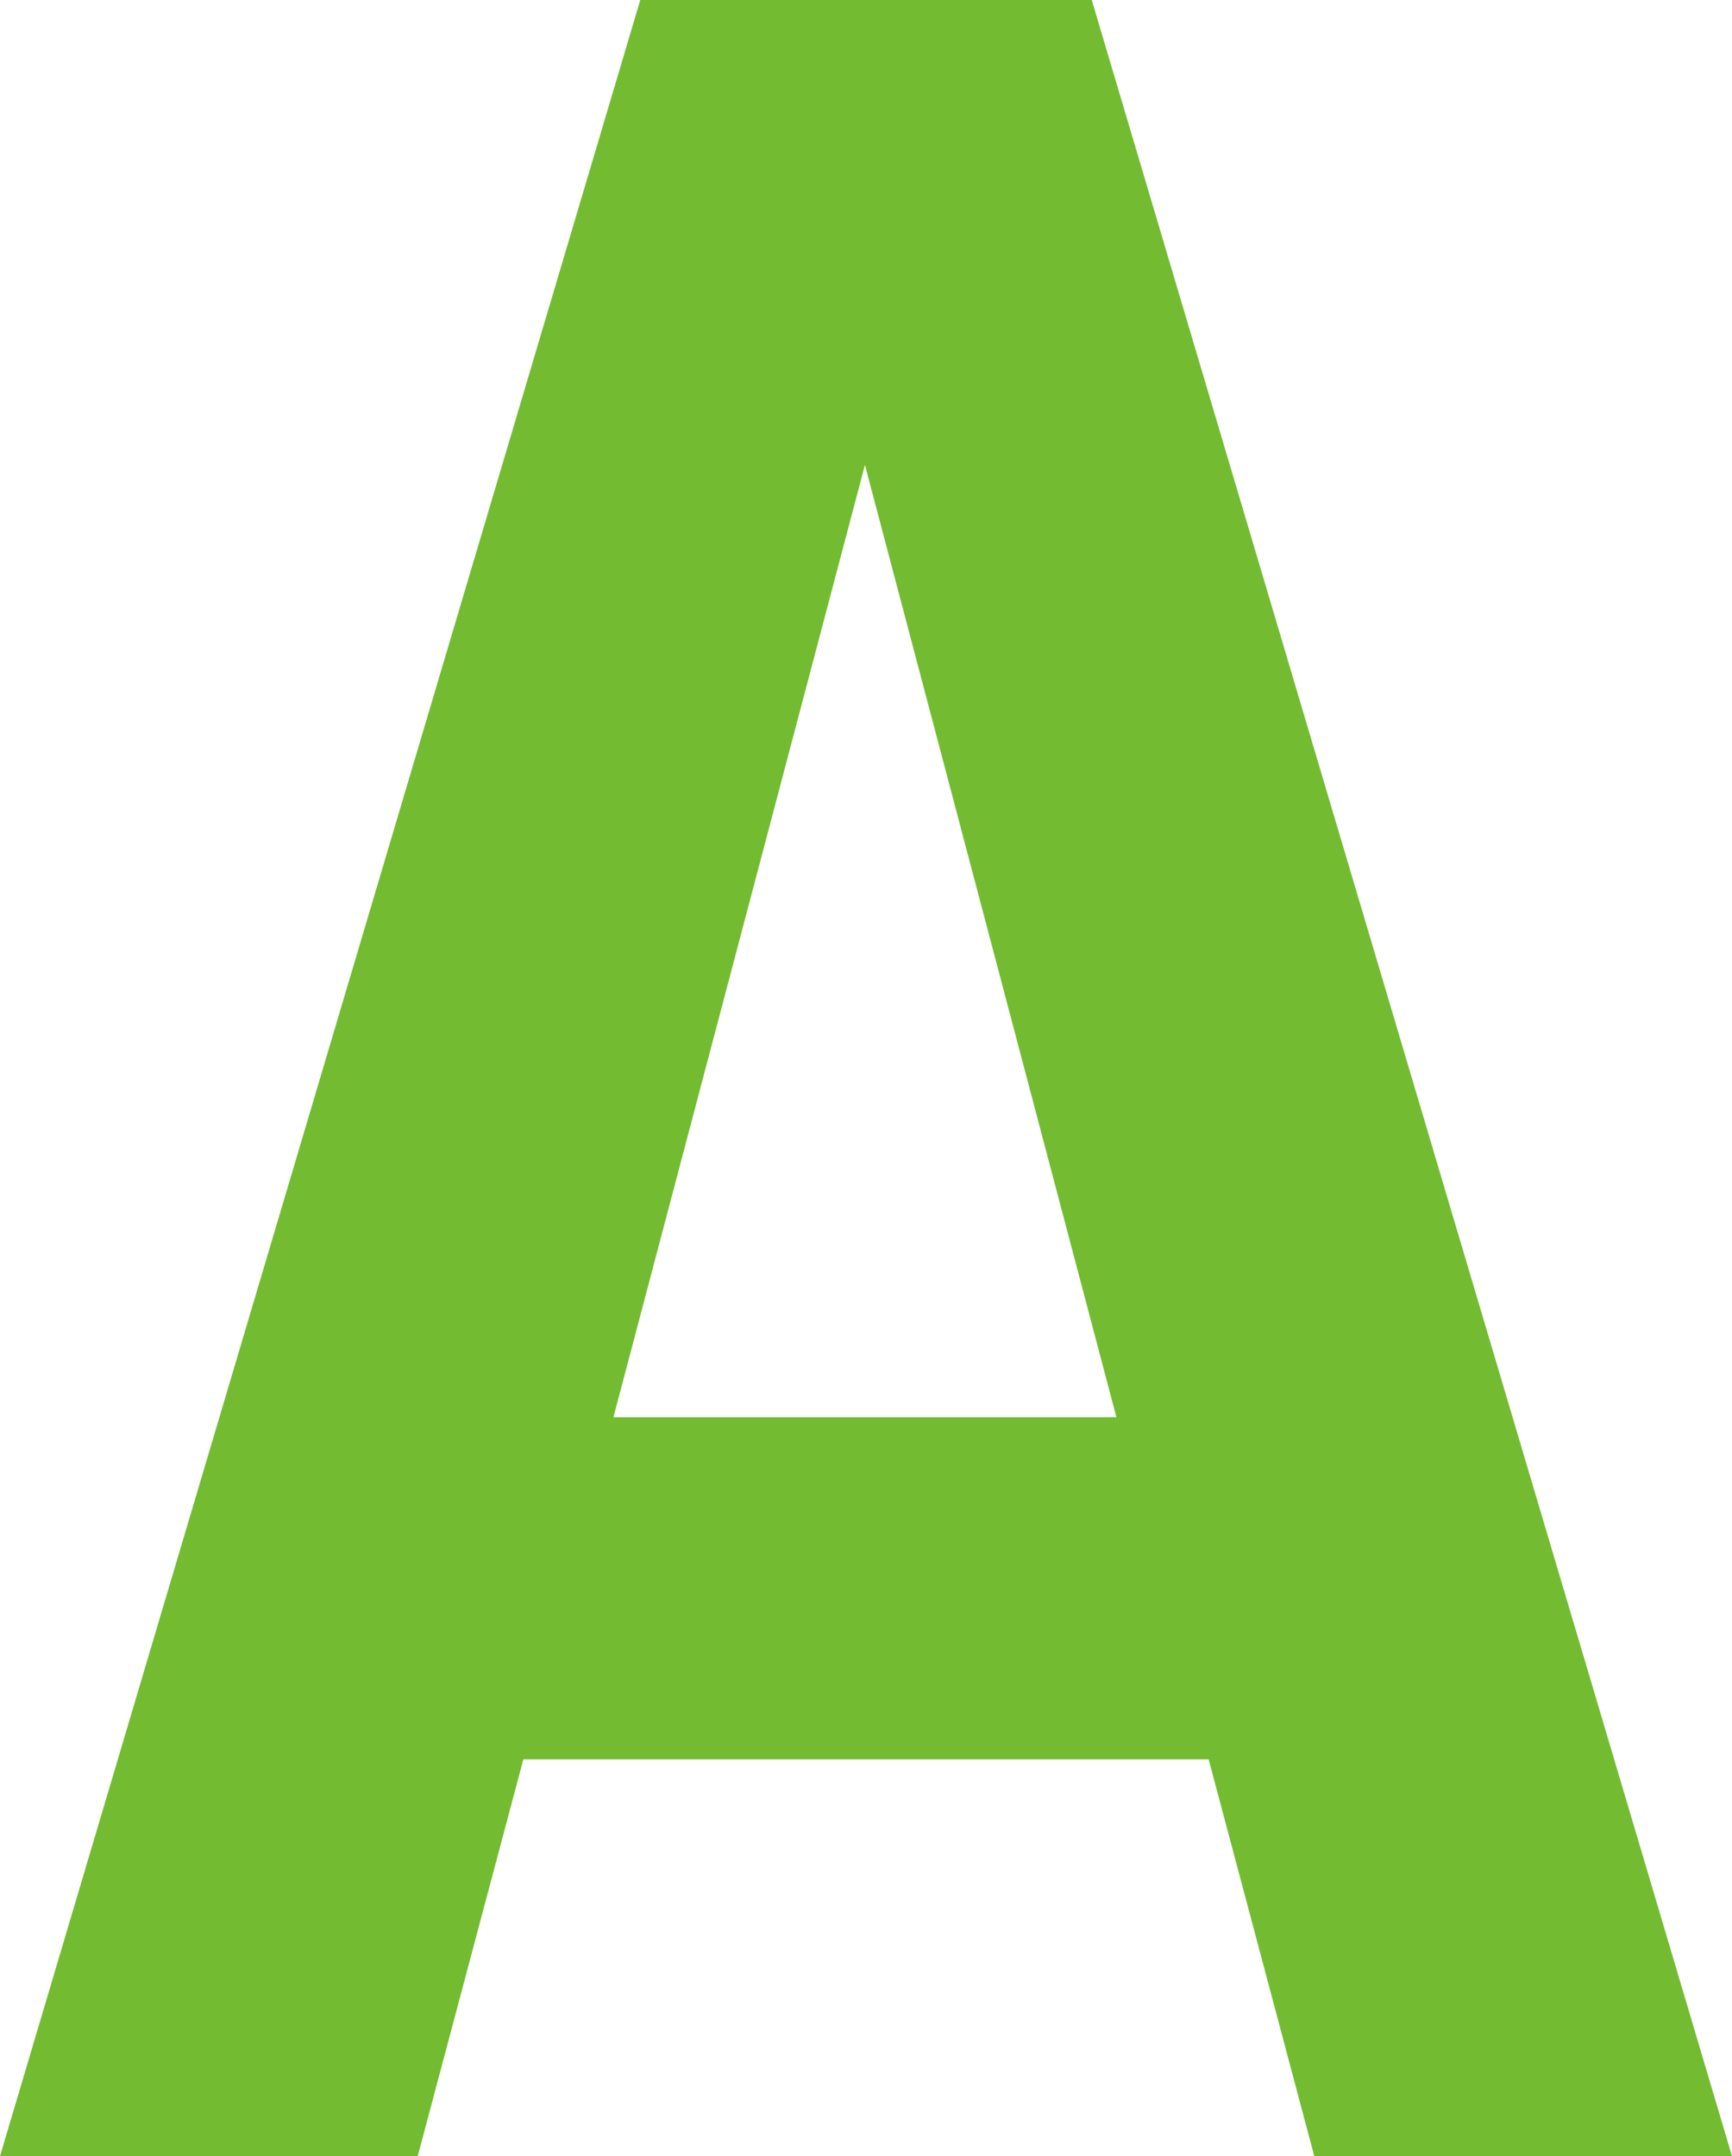 <?xml version="1.0" encoding="UTF-8"?><svg id="_レイヤー_2" xmlns="http://www.w3.org/2000/svg" viewBox="0 0 32.3 40.21"><defs><style>.cls-1{fill:#73bb31;}</style></defs><g id="_レイヤー_1-2"><path class="cls-1" d="m9.76,32.81l-1.97,7.4H0L11.94,0h8.42l11.94,40.21h-7.79l-1.97-7.4h-12.78Zm11.06-6.38l-4.69-17.76-4.69,17.76h9.39Z"/></g></svg>